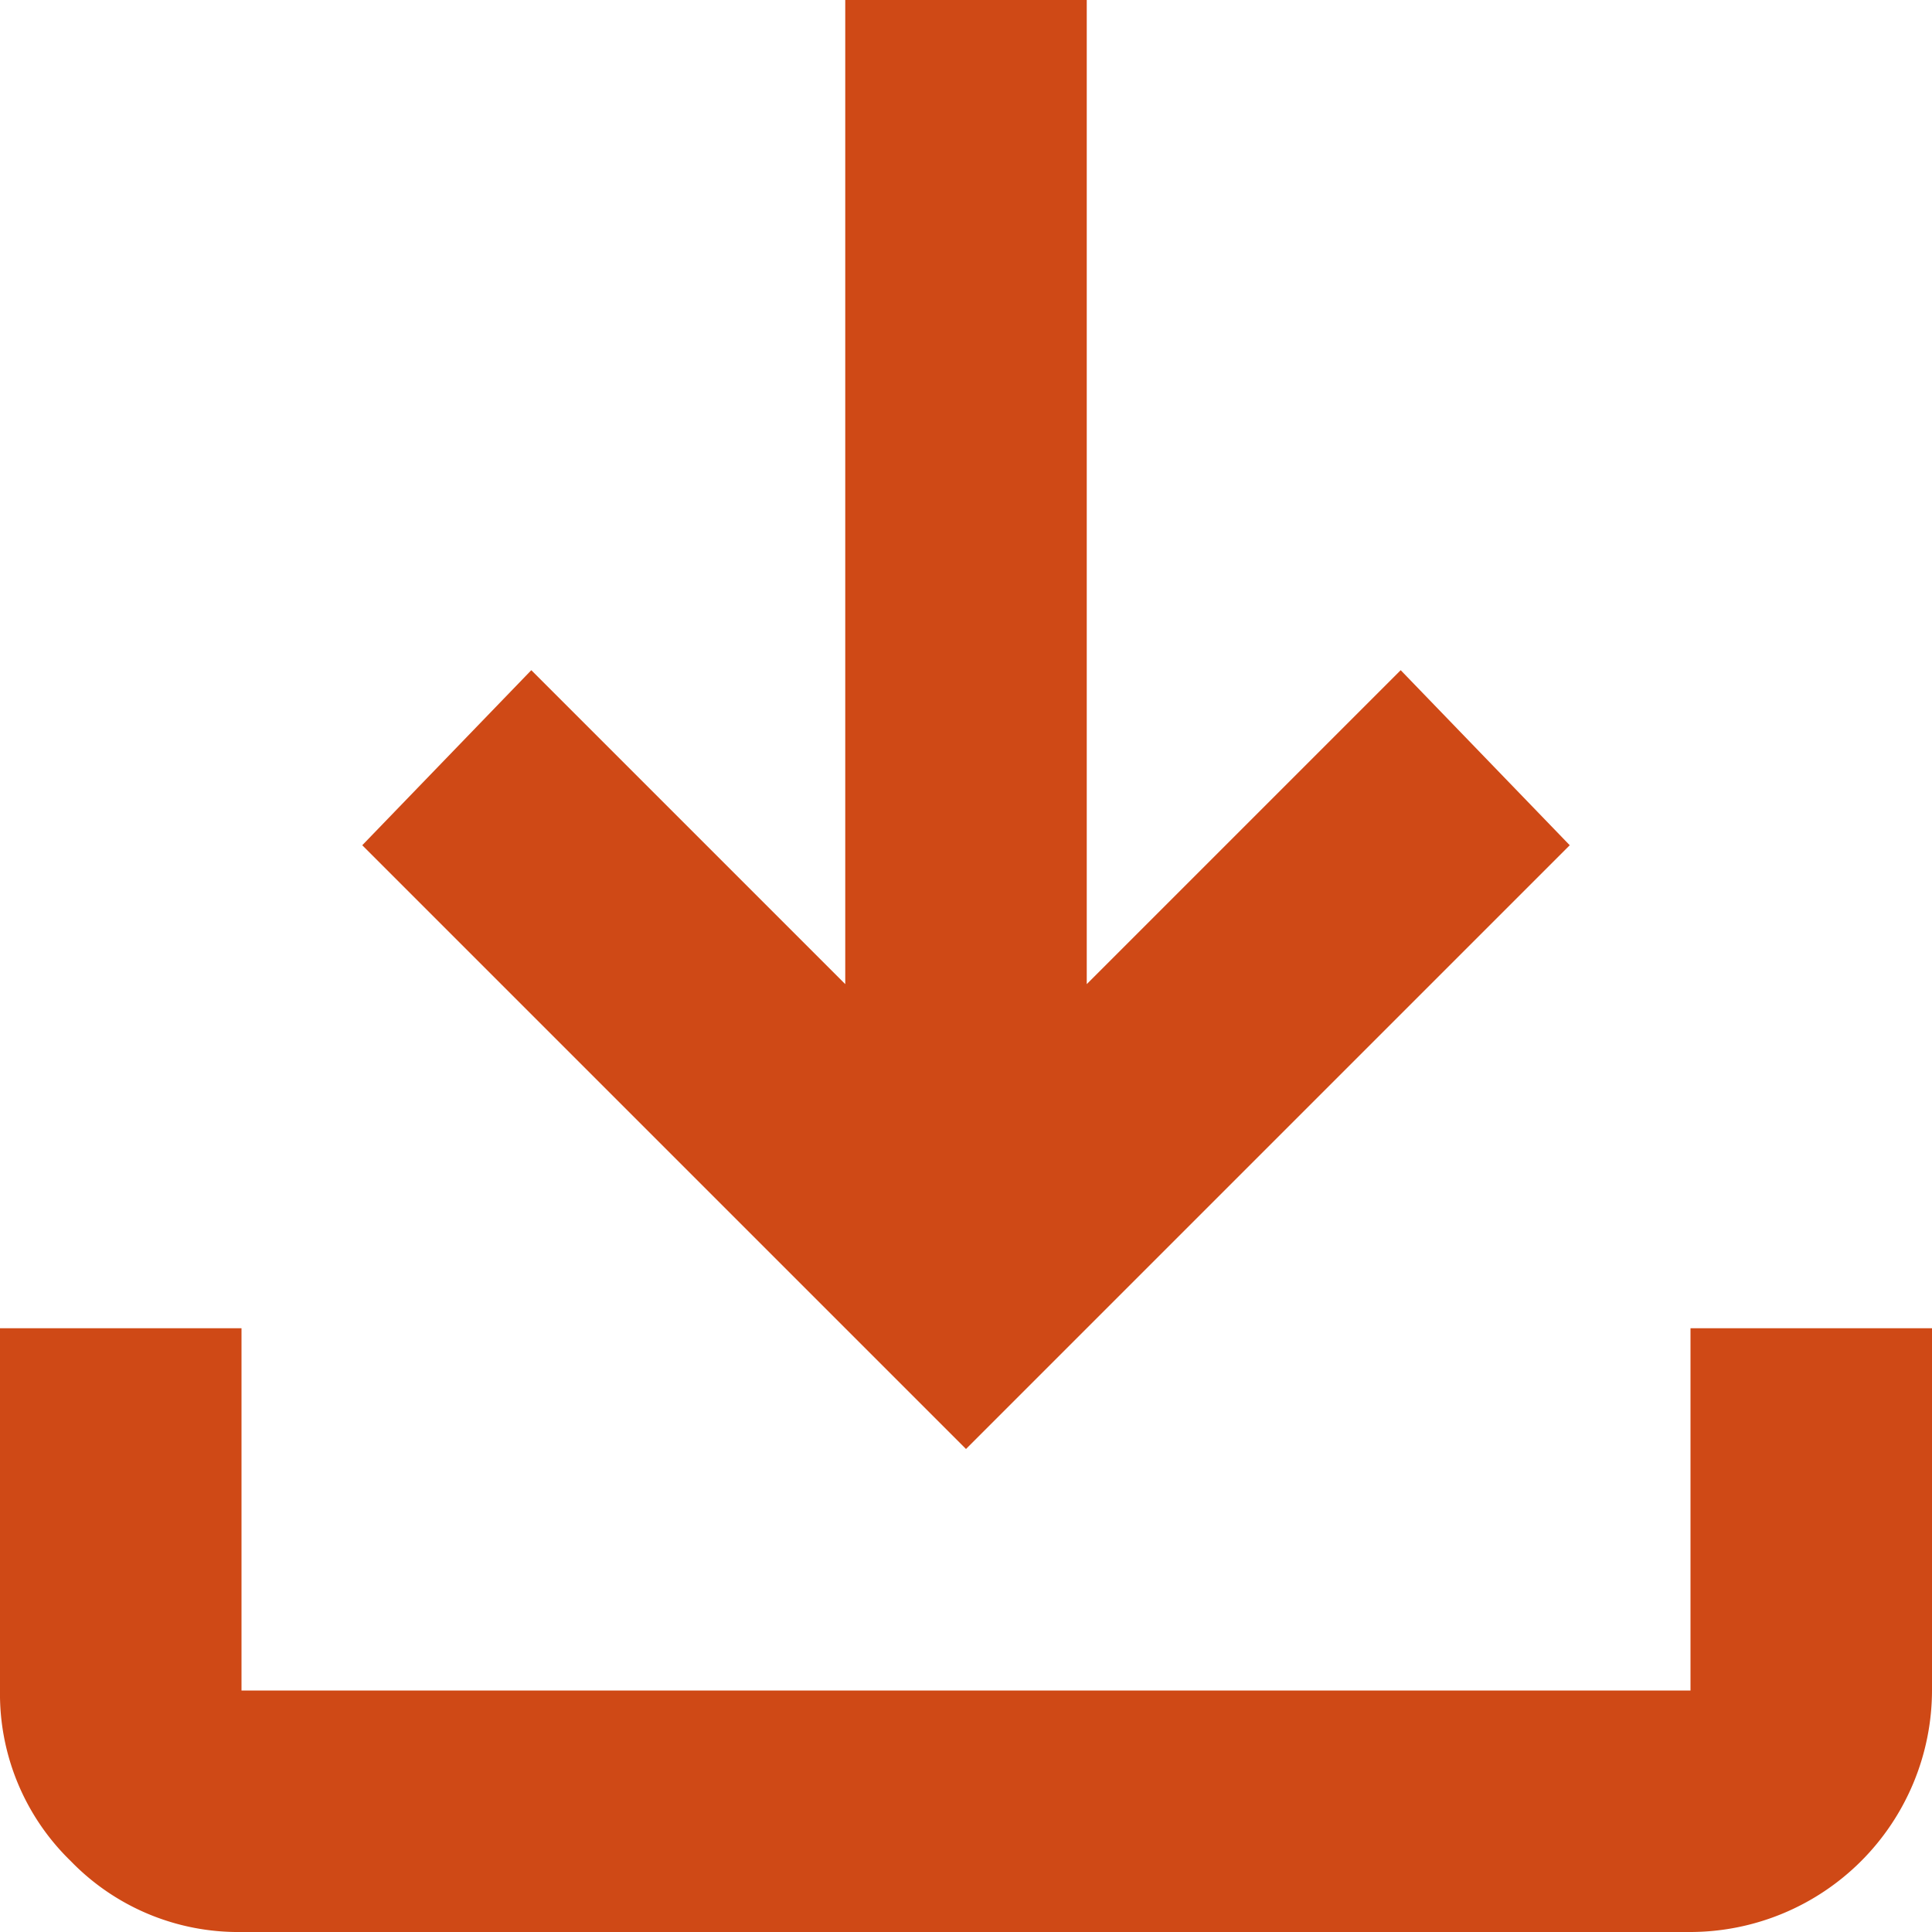 <svg id="Raggruppa_2988" data-name="Raggruppa 2988" xmlns="http://www.w3.org/2000/svg" xmlns:xlink="http://www.w3.org/1999/xlink" width="18" height="18" viewBox="0 0 18 18">
  <defs>
    <clipPath id="clip-path">
      <rect id="Rettangolo_746" data-name="Rettangolo 746" width="18" height="18" fill="#cf4916"/>
    </clipPath>
  </defs>
  <g id="Raggruppa_2672" data-name="Raggruppa 2672" clip-path="url(#clip-path)">
    <path id="Tracciato_18933" data-name="Tracciato 18933" d="M9,13.5,3.375,7.875,4.95,6.244,7.875,9.169V0h2.25V9.169L13.05,6.244l1.575,1.631ZM2.25,18a2.171,2.171,0,0,1-1.59-.66A2.171,2.171,0,0,1,0,15.75V12.375H2.25V15.75h13.5V12.375H18V15.75A2.255,2.255,0,0,1,15.75,18Z" transform="translate(0)" fill="#cf4916"/>
  </g>
</svg>
